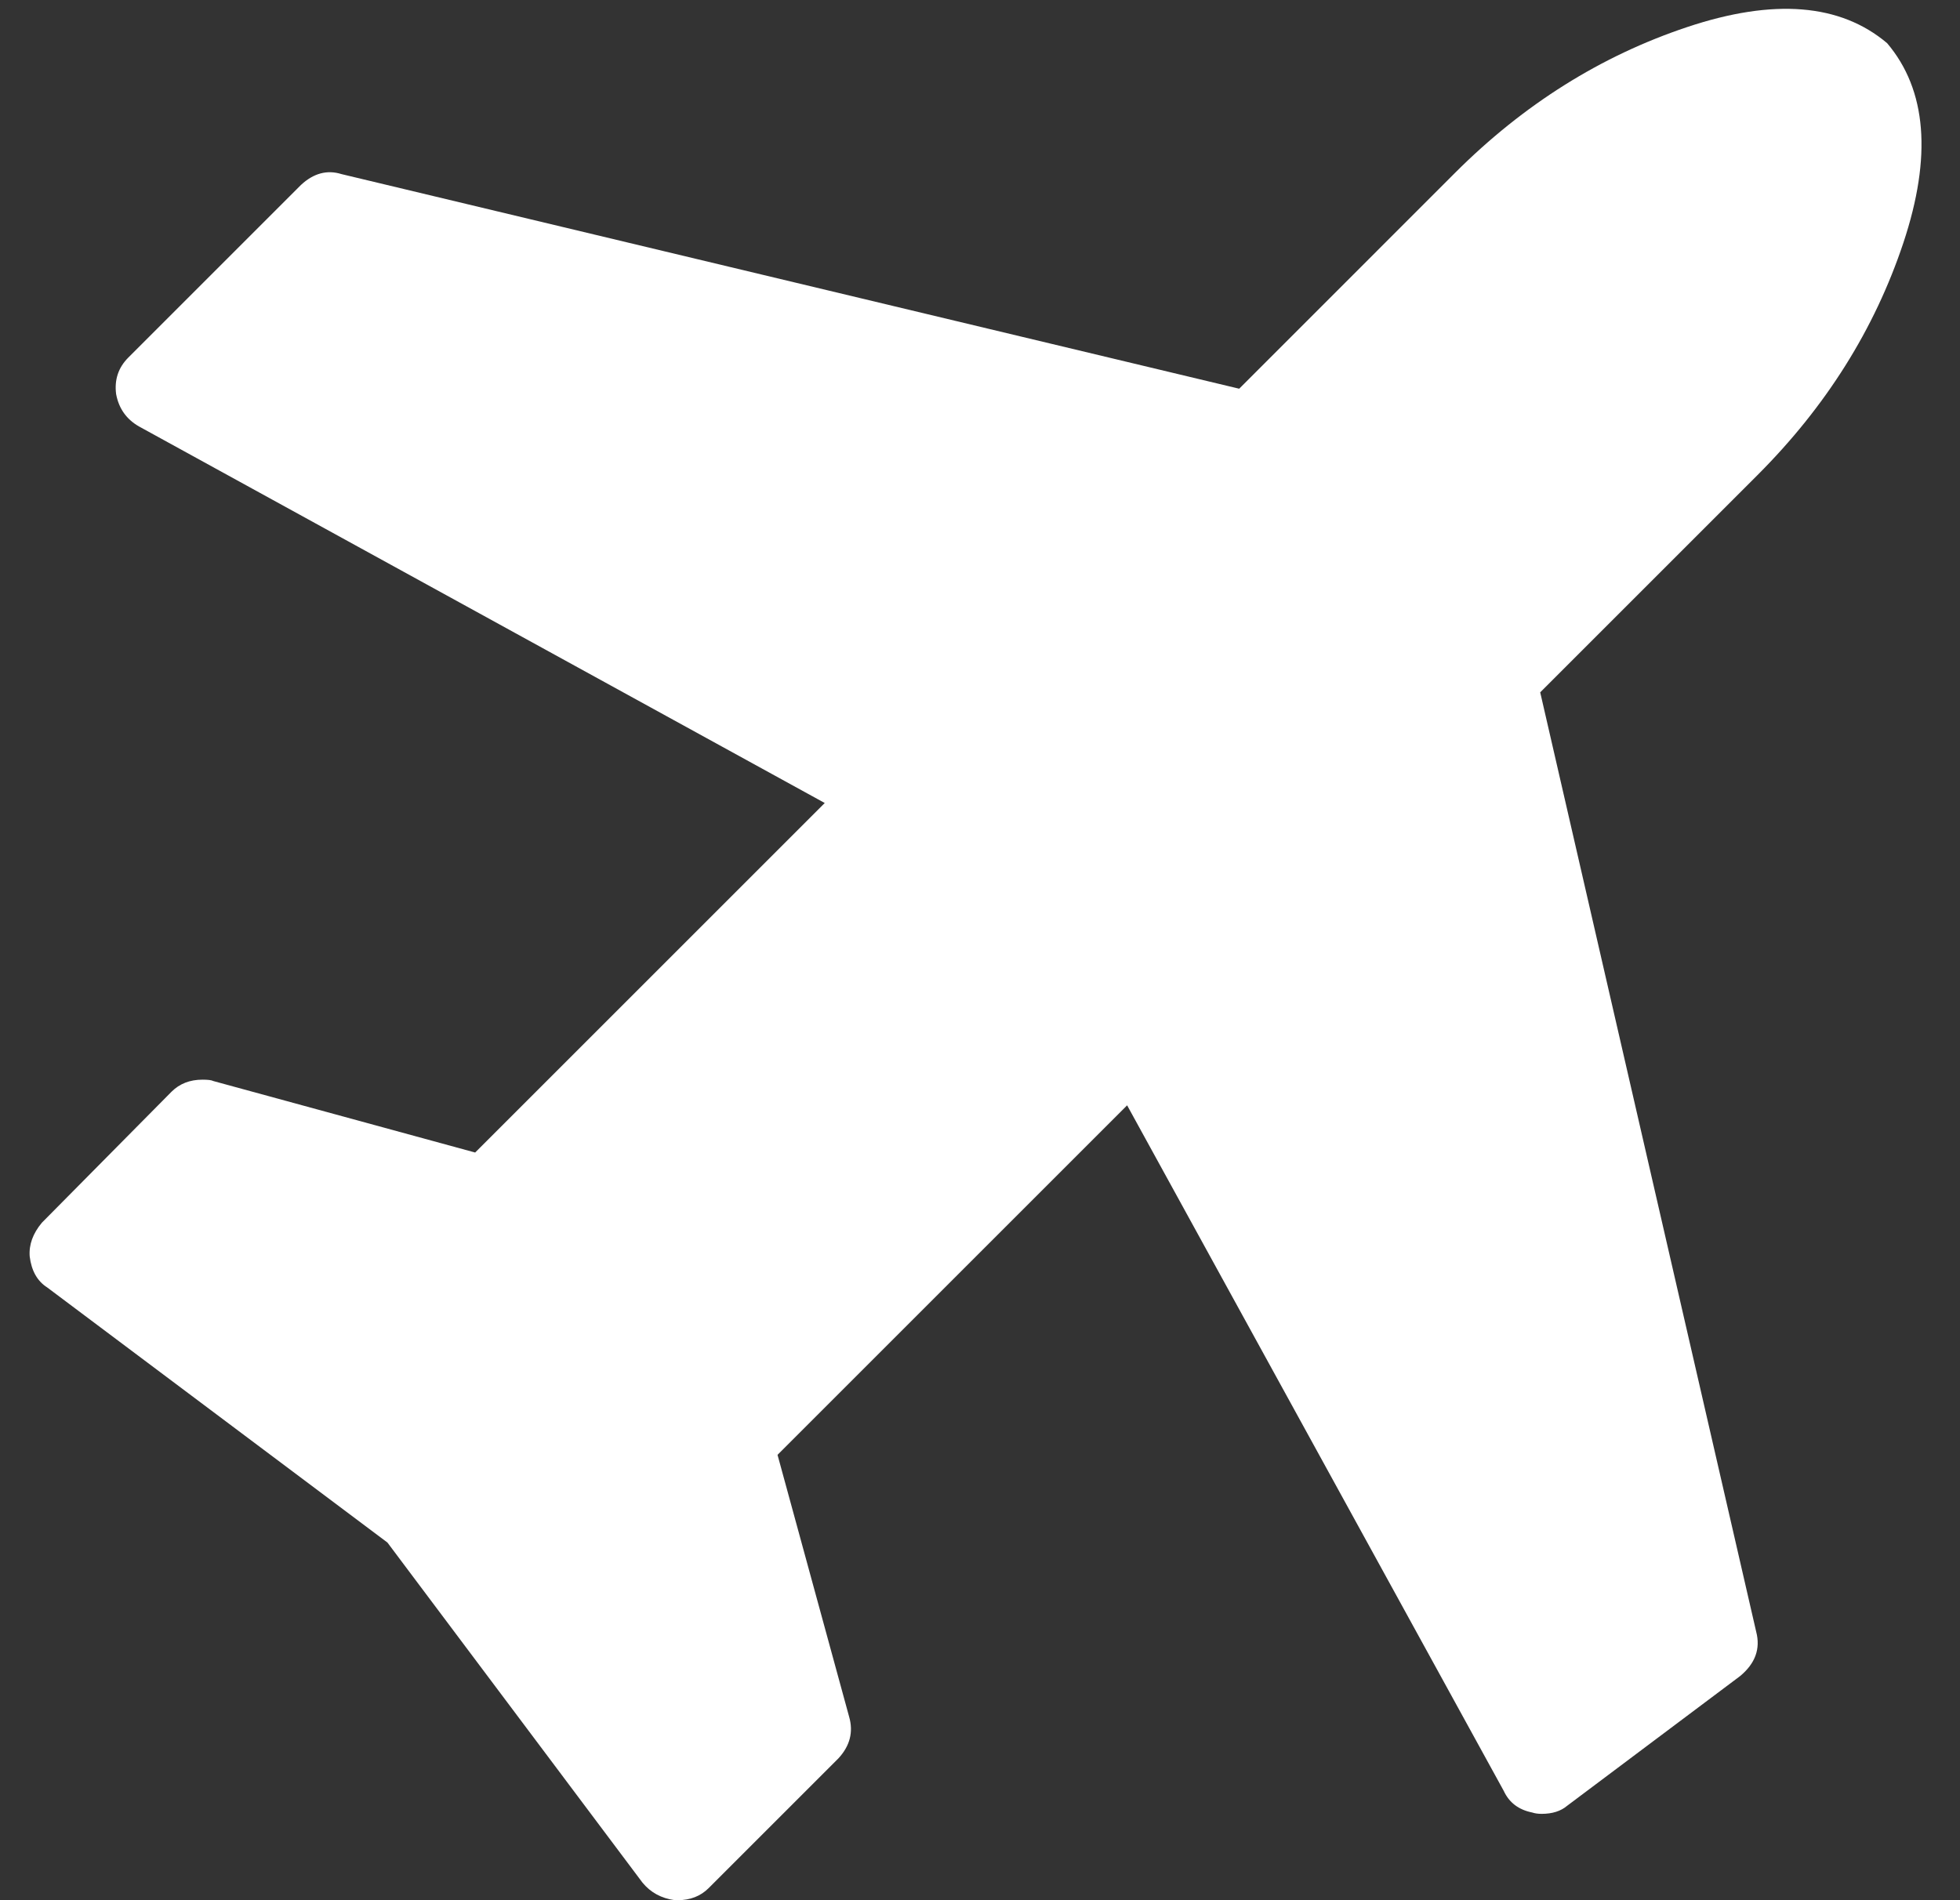 <svg xmlns="http://www.w3.org/2000/svg" width="33" height="32" viewBox="0 0 33 32" fill="none"><rect x="0" y="0" width="33" height="32" fill="#333333" stroke="none"/><path d="M31.773 0.727C32.44 1.515 32.53 2.636 32.046 4.091C31.561 5.546 30.742 6.849 29.591 8L25.932 11.659L29.568 27.477C29.644 27.765 29.553 28.015 29.296 28.227L26.387 30.409C26.28 30.5 26.137 30.546 25.955 30.546C25.894 30.546 25.841 30.538 25.796 30.523C25.568 30.477 25.409 30.356 25.318 30.159L18.977 18.614L13.091 24.5L14.296 28.909C14.371 29.167 14.311 29.402 14.114 29.614L11.932 31.796C11.796 31.932 11.621 32 11.409 32H11.364C11.136 31.97 10.955 31.871 10.818 31.705L6.523 25.977L0.796 21.682C0.629 21.576 0.53 21.402 0.5 21.159C0.485 20.962 0.553 20.773 0.705 20.591L2.886 18.387C3.023 18.25 3.197 18.182 3.409 18.182C3.5 18.182 3.561 18.189 3.591 18.205L8 19.409L13.886 13.523L2.341 7.182C2.129 7.061 2 6.879 1.955 6.636C1.924 6.394 1.993 6.19 2.159 6.023L5.068 3.114C5.28 2.917 5.508 2.856 5.75 2.932L20.864 6.546L24.5 2.909C25.652 1.758 26.955 0.94 28.409 0.455C29.864 -0.03 30.985 0.061 31.773 0.727Z" fill="white"></path></svg>
